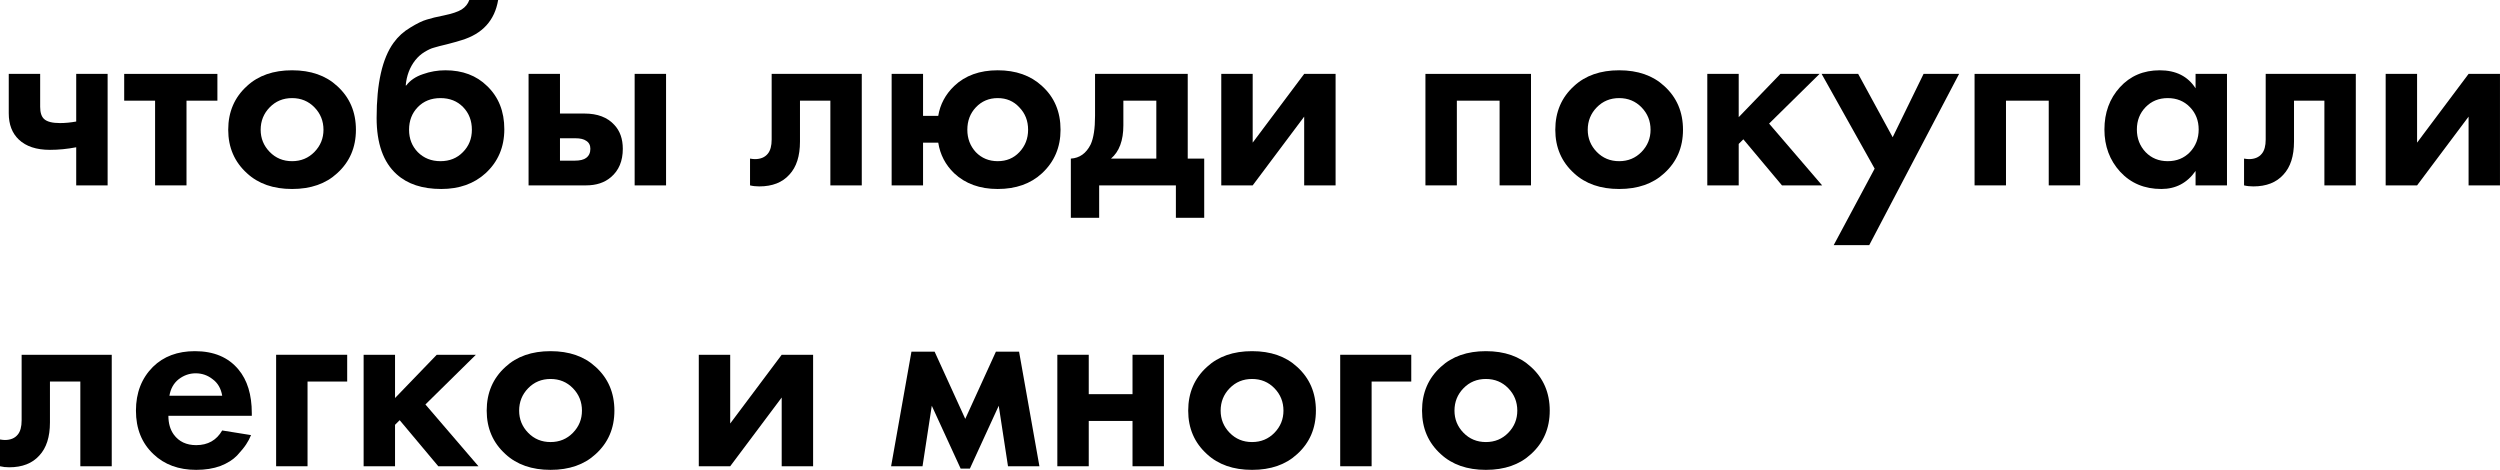 <?xml version="1.0" encoding="UTF-8"?> <svg xmlns="http://www.w3.org/2000/svg" viewBox="0 0 320.426 60.223" fill="none"><path d="M9.768 23.76V18.876C8.624 19.096 7.502 19.206 6.402 19.206C4.664 19.206 3.333 18.766 2.409 17.886C1.551 17.072 1.122 15.95 1.122 14.52V9.471H5.148V13.695C5.148 14.421 5.313 14.938 5.643 15.246C6.017 15.598 6.699 15.774 7.689 15.774C8.349 15.774 9.042 15.708 9.768 15.576V9.471H13.794V23.76H9.768Z" fill="black"></path><path d="M27.864 12.903H23.904V23.76H19.878V12.903H15.918V9.471H27.864V12.903Z" fill="black"></path><path d="M31.66 11.022C33.112 9.68 35.037 9.009 37.435 9.009C39.833 9.009 41.758 9.68 43.21 11.022C44.816 12.474 45.619 14.344 45.619 16.632C45.619 18.898 44.816 20.757 43.21 22.209C41.758 23.551 39.833 24.222 37.435 24.222C35.037 24.222 33.112 23.551 31.66 22.209C30.054 20.757 29.251 18.898 29.251 16.632C29.251 14.344 30.054 12.474 31.66 11.022ZM34.564 19.47C35.334 20.262 36.291 20.658 37.435 20.658C38.579 20.658 39.536 20.262 40.306 19.47C41.076 18.678 41.461 17.732 41.461 16.632C41.461 15.51 41.076 14.553 40.306 13.761C39.536 12.969 38.579 12.573 37.435 12.573C36.291 12.573 35.334 12.969 34.564 13.761C33.794 14.553 33.409 15.51 33.409 16.632C33.409 17.732 33.794 18.678 34.564 19.47Z" fill="black"></path><path d="M60.151 0H63.847C63.407 2.618 61.845 4.334 59.161 5.148C58.677 5.302 58.05 5.478 57.28 5.676C56.532 5.852 55.982 5.995 55.63 6.105C55.278 6.193 54.871 6.38 54.409 6.666C53.969 6.93 53.573 7.282 53.221 7.722C52.517 8.624 52.11 9.702 52 10.956H52.066C52.572 10.296 53.287 9.812 54.211 9.504C55.135 9.174 56.092 9.009 57.082 9.009C59.282 9.009 61.064 9.68 62.428 11.022C63.902 12.43 64.639 14.278 64.639 16.566C64.639 18.854 63.836 20.735 62.23 22.209C60.756 23.551 58.864 24.222 56.554 24.222C54.134 24.222 52.231 23.595 50.845 22.341C49.129 20.801 48.271 18.392 48.271 15.114C48.271 10.692 48.997 7.48 50.449 5.478C51.021 4.686 51.736 4.037 52.594 3.531C53.452 3.003 54.156 2.662 54.706 2.508C55.256 2.332 55.982 2.156 56.884 1.98C57.94 1.76 58.699 1.507 59.161 1.221C59.645 0.913 59.975 0.506 60.151 0ZM53.551 19.503C54.321 20.273 55.289 20.658 56.455 20.658C57.621 20.658 58.578 20.273 59.326 19.503C60.096 18.733 60.481 17.776 60.481 16.632C60.481 15.466 60.107 14.498 59.359 13.728C58.611 12.958 57.643 12.573 56.455 12.573C55.267 12.573 54.299 12.958 53.551 13.728C52.803 14.498 52.429 15.466 52.429 16.632C52.429 17.776 52.803 18.733 53.551 19.503Z" fill="black"></path><path d="M67.747 9.471H71.773V14.553H74.908C76.58 14.553 77.856 15.037 78.736 16.005C79.462 16.775 79.825 17.798 79.825 19.074C79.825 20.636 79.319 21.846 78.307 22.704C77.493 23.408 76.426 23.76 75.106 23.76H67.747V9.471ZM71.773 20.592H73.654C74.336 20.592 74.831 20.471 75.139 20.229C75.491 19.965 75.667 19.58 75.667 19.074C75.667 18.612 75.491 18.271 75.139 18.051C74.831 17.831 74.369 17.721 73.753 17.721H71.773V20.592ZM81.343 9.471H85.369V23.76H81.343V9.471Z" fill="black"></path><path d="M110.454 9.471V23.76H106.428V12.903H102.534V18.15C102.534 19.998 102.083 21.406 101.181 22.374C100.279 23.386 98.992 23.892 97.32 23.892C96.88 23.892 96.484 23.848 96.132 23.76V20.328C96.396 20.372 96.605 20.394 96.759 20.394C97.485 20.394 98.035 20.163 98.409 19.701C98.739 19.305 98.904 18.7 98.904 17.886V9.471H110.454Z" fill="black"></path><path d="M118.308 14.85H120.255C120.497 13.376 121.179 12.1 122.301 11.022C123.709 9.68 125.568 9.009 127.878 9.009C130.21 9.009 132.102 9.68 133.554 11.022C135.138 12.452 135.93 14.322 135.93 16.632C135.93 18.876 135.138 20.735 133.554 22.209C132.102 23.551 130.21 24.222 127.878 24.222C125.59 24.222 123.731 23.551 122.301 22.209C121.179 21.131 120.497 19.822 120.255 18.282H118.308V23.76H114.282V9.471H118.308V14.85ZM125.073 19.503C125.821 20.273 126.756 20.658 127.878 20.658C129 20.658 129.924 20.273 130.65 19.503C131.398 18.711 131.772 17.754 131.772 16.632C131.772 15.488 131.398 14.531 130.65 13.761C129.924 12.969 129 12.573 127.878 12.573C126.756 12.573 125.821 12.969 125.073 13.761C124.347 14.531 123.984 15.488 123.984 16.632C123.984 17.754 124.347 18.711 125.073 19.503Z" fill="black"></path><path d="M140.352 9.471H152.232V20.328H154.344V27.918H150.714V23.76H140.88V27.918H137.25V20.328C138.372 20.262 139.219 19.657 139.791 18.513C140.165 17.699 140.352 16.478 140.352 14.85V9.471ZM148.206 20.328V12.903H143.982V16.071C143.982 18.007 143.454 19.426 142.398 20.328H148.206Z" fill="black"></path><path d="M156.531 9.471H160.557V18.282L167.157 9.471H171.183V23.76H167.157V14.949L160.557 23.76H156.531V9.471Z" fill="black"></path><path d="M182.699 9.471H196.229V23.76H192.203V12.903H186.725V23.76H182.699V9.471Z" fill="black"></path><path d="M201.752 11.022C203.204 9.68 205.129 9.009 207.527 9.009C209.925 9.009 211.85 9.68 213.302 11.022C214.908 12.474 215.711 14.344 215.711 16.632C215.711 18.898 214.908 20.757 213.302 22.209C211.85 23.551 209.925 24.222 207.527 24.222C205.129 24.222 203.204 23.551 201.752 22.209C200.146 20.757 199.343 18.898 199.343 16.632C199.343 14.344 200.146 12.474 201.752 11.022ZM204.656 19.47C205.426 20.262 206.383 20.658 207.527 20.658C208.671 20.658 209.628 20.262 210.398 19.47C211.168 18.678 211.553 17.732 211.553 16.632C211.553 15.51 211.168 14.553 210.398 13.761C209.628 12.969 208.671 12.573 207.527 12.573C206.383 12.573 205.426 12.969 204.656 13.761C203.886 14.553 203.501 15.51 203.501 16.632C203.501 17.732 203.886 18.678 204.656 19.47Z" fill="black"></path><path d="M218.825 9.471H222.851V15.015L228.197 9.471H233.213L226.745 15.84L233.543 23.76H228.395L223.445 17.853L222.851 18.447V23.76H218.825V9.471Z" fill="black"></path><path d="M235.028 31.416L240.275 21.615L233.477 9.471H238.163L242.585 17.589L246.545 9.471H251.099L239.582 31.416H235.028Z" fill="black"></path><path d="M253.081 9.471H266.611V23.76H262.587V12.903H257.108V23.76H253.081V9.471Z" fill="black"></path><path d="M281.407 11.319V9.471H285.434V23.76H281.407V21.912C280.33 23.452 278.868 24.222 277.018 24.222C274.864 24.222 273.102 23.485 271.74 22.011C270.397 20.537 269.725 18.733 269.725 16.599C269.725 14.443 270.385 12.639 271.705 11.187C273.027 9.735 274.731 9.009 276.821 9.009C278.888 9.009 280.418 9.779 281.407 11.319ZM280.682 13.728C279.933 12.958 278.988 12.573 277.843 12.573C276.701 12.573 275.754 12.958 275.006 13.728C274.259 14.498 273.884 15.455 273.884 16.599C273.884 17.743 274.259 18.711 275.006 19.503C275.754 20.273 276.701 20.658 277.843 20.658C278.988 20.658 279.933 20.273 280.682 19.503C281.43 18.711 281.805 17.743 281.805 16.599C281.805 15.455 281.43 14.498 280.682 13.728Z" fill="black"></path><path d="M301.945 9.471V23.76H297.918V12.903H294.024V18.15C294.024 19.998 293.572 21.406 292.672 22.374C291.77 23.386 290.483 23.892 288.811 23.892C288.371 23.892 287.973 23.848 287.621 23.76V20.328C287.886 20.372 288.096 20.394 288.248 20.394C288.976 20.394 289.525 20.163 289.898 19.701C290.23 19.305 290.395 18.7 290.395 17.886V9.471H301.945Z" fill="black"></path><path d="M305.772 9.471H309.798V18.282L316.399 9.471H320.423V23.76H316.399V14.949L309.798 23.76H305.772V9.471Z" fill="black"></path><path d="M14.322 45.471V59.76H10.296V48.903H6.402V54.15C6.402 55.998 5.951 57.406 5.049 58.374C4.147 59.386 2.86 59.892 1.188 59.892C0.748 59.892 0.352 59.848 0 59.76V56.328C0.264 56.372 0.473 56.394 0.627 56.394C1.353 56.394 1.903 56.163 2.277 55.701C2.607 55.305 2.772 54.7 2.772 53.886V45.471H14.322Z" fill="black"></path><path d="M28.479 55.173L32.175 55.767C32.021 56.163 31.812 56.559 31.548 56.955C31.306 57.329 30.921 57.802 30.393 58.374C29.865 58.924 29.15 59.375 28.248 59.727C27.346 60.057 26.312 60.222 25.146 60.222C22.902 60.222 21.076 59.551 19.668 58.209C18.172 56.801 17.424 54.942 17.424 52.632C17.424 50.344 18.15 48.474 19.602 47.022C20.966 45.68 22.759 45.009 24.981 45.009C27.401 45.009 29.26 45.79 30.558 47.352C31.702 48.716 32.274 50.586 32.274 52.962V53.292H21.582C21.582 54.26 21.813 55.063 22.275 55.701C22.935 56.603 23.892 57.054 25.146 57.054C26.642 57.054 27.753 56.427 28.479 55.173ZM21.714 50.718H28.479C28.325 49.794 27.918 49.09 27.258 48.606C26.62 48.1 25.894 47.847 25.08 47.847C24.288 47.847 23.562 48.1 22.902 48.606C22.264 49.112 21.868 49.816 21.714 50.718Z" fill="black"></path><path d="M35.391 59.76V45.471H44.499V48.903H39.417V59.76H35.391Z" fill="black"></path><path d="M46.606 45.471H50.632V51.015L55.978 45.471H60.994L54.526 51.84L61.324 59.76H56.176L51.226 53.853L50.632 54.447V59.76H46.606V45.471Z" fill="black"></path><path d="M64.789 47.022C66.241 45.68 68.166 45.009 70.564 45.009C72.962 45.009 74.887 45.68 76.339 47.022C77.945 48.474 78.748 50.344 78.748 52.632C78.748 54.898 77.945 56.757 76.339 58.209C74.887 59.551 72.962 60.222 70.564 60.222C68.166 60.222 66.241 59.551 64.789 58.209C63.183 56.757 62.38 54.898 62.38 52.632C62.38 50.344 63.183 48.474 64.789 47.022ZM67.693 55.47C68.463 56.262 69.42 56.658 70.564 56.658C71.708 56.658 72.665 56.262 73.435 55.47C74.205 54.678 74.59 53.732 74.59 52.632C74.59 51.51 74.205 50.553 73.435 49.761C72.665 48.969 71.708 48.573 70.564 48.573C69.42 48.573 68.463 48.969 67.693 49.761C66.923 50.553 66.538 51.51 66.538 52.632C66.538 53.732 66.923 54.678 67.693 55.47Z" fill="black"></path><path d="M89.564 45.471H93.59V54.282L100.19 45.471H104.216V59.76H100.19V50.949L93.59 59.76H89.564V45.471Z" fill="black"></path><path d="M114.214 59.76L116.821 45.075H119.791L123.718 53.688L127.645 45.075H130.615L133.222 59.76H129.196L128.008 52.005L124.312 60.057H123.124L119.428 52.005L118.24 59.76H114.214Z" fill="black"></path><path d="M135.519 59.76V45.471H139.545V50.52H145.155V45.471H149.181V59.76H145.155V53.952H139.545V59.76H135.519Z" fill="black"></path><path d="M154.701 47.022C156.153 45.68 158.078 45.009 160.476 45.009C162.874 45.009 164.799 45.68 166.251 47.022C167.857 48.474 168.66 50.344 168.66 52.632C168.66 54.898 167.857 56.757 166.251 58.209C164.799 59.551 162.874 60.222 160.476 60.222C158.078 60.222 156.153 59.551 154.701 58.209C153.095 56.757 152.292 54.898 152.292 52.632C152.292 50.344 153.095 48.474 154.701 47.022ZM157.605 55.47C158.375 56.262 159.332 56.658 160.476 56.658C161.62 56.658 162.577 56.262 163.347 55.47C164.117 54.678 164.502 53.732 164.502 52.632C164.502 51.51 164.117 50.553 163.347 49.761C162.577 48.969 161.62 48.573 160.476 48.573C159.332 48.573 158.375 48.969 157.605 49.761C156.835 50.553 156.45 51.51 156.45 52.632C156.45 53.732 156.835 54.678 157.605 55.47Z" fill="black"></path><path d="M171.774 59.76V45.471H180.882V48.903H175.8V59.76H171.774Z" fill="black"></path><path d="M184.672 47.022C186.124 45.68 188.049 45.009 190.447 45.009C192.845 45.009 194.77 45.68 196.222 47.022C197.828 48.474 198.631 50.344 198.631 52.632C198.631 54.898 197.828 56.757 196.222 58.209C194.77 59.551 192.845 60.222 190.447 60.222C188.049 60.222 186.124 59.551 184.672 58.209C183.066 56.757 182.263 54.898 182.263 52.632C182.263 50.344 183.066 48.474 184.672 47.022ZM187.576 55.47C188.346 56.262 189.303 56.658 190.447 56.658C191.591 56.658 192.548 56.262 193.318 55.47C194.088 54.678 194.473 53.732 194.473 52.632C194.473 51.51 194.088 50.553 193.318 49.761C192.548 48.969 191.591 48.573 190.447 48.573C189.303 48.573 188.346 48.969 187.576 49.761C186.806 50.553 186.421 51.51 186.421 52.632C186.421 53.732 186.806 54.678 187.576 55.47Z" fill="black"></path></svg> 